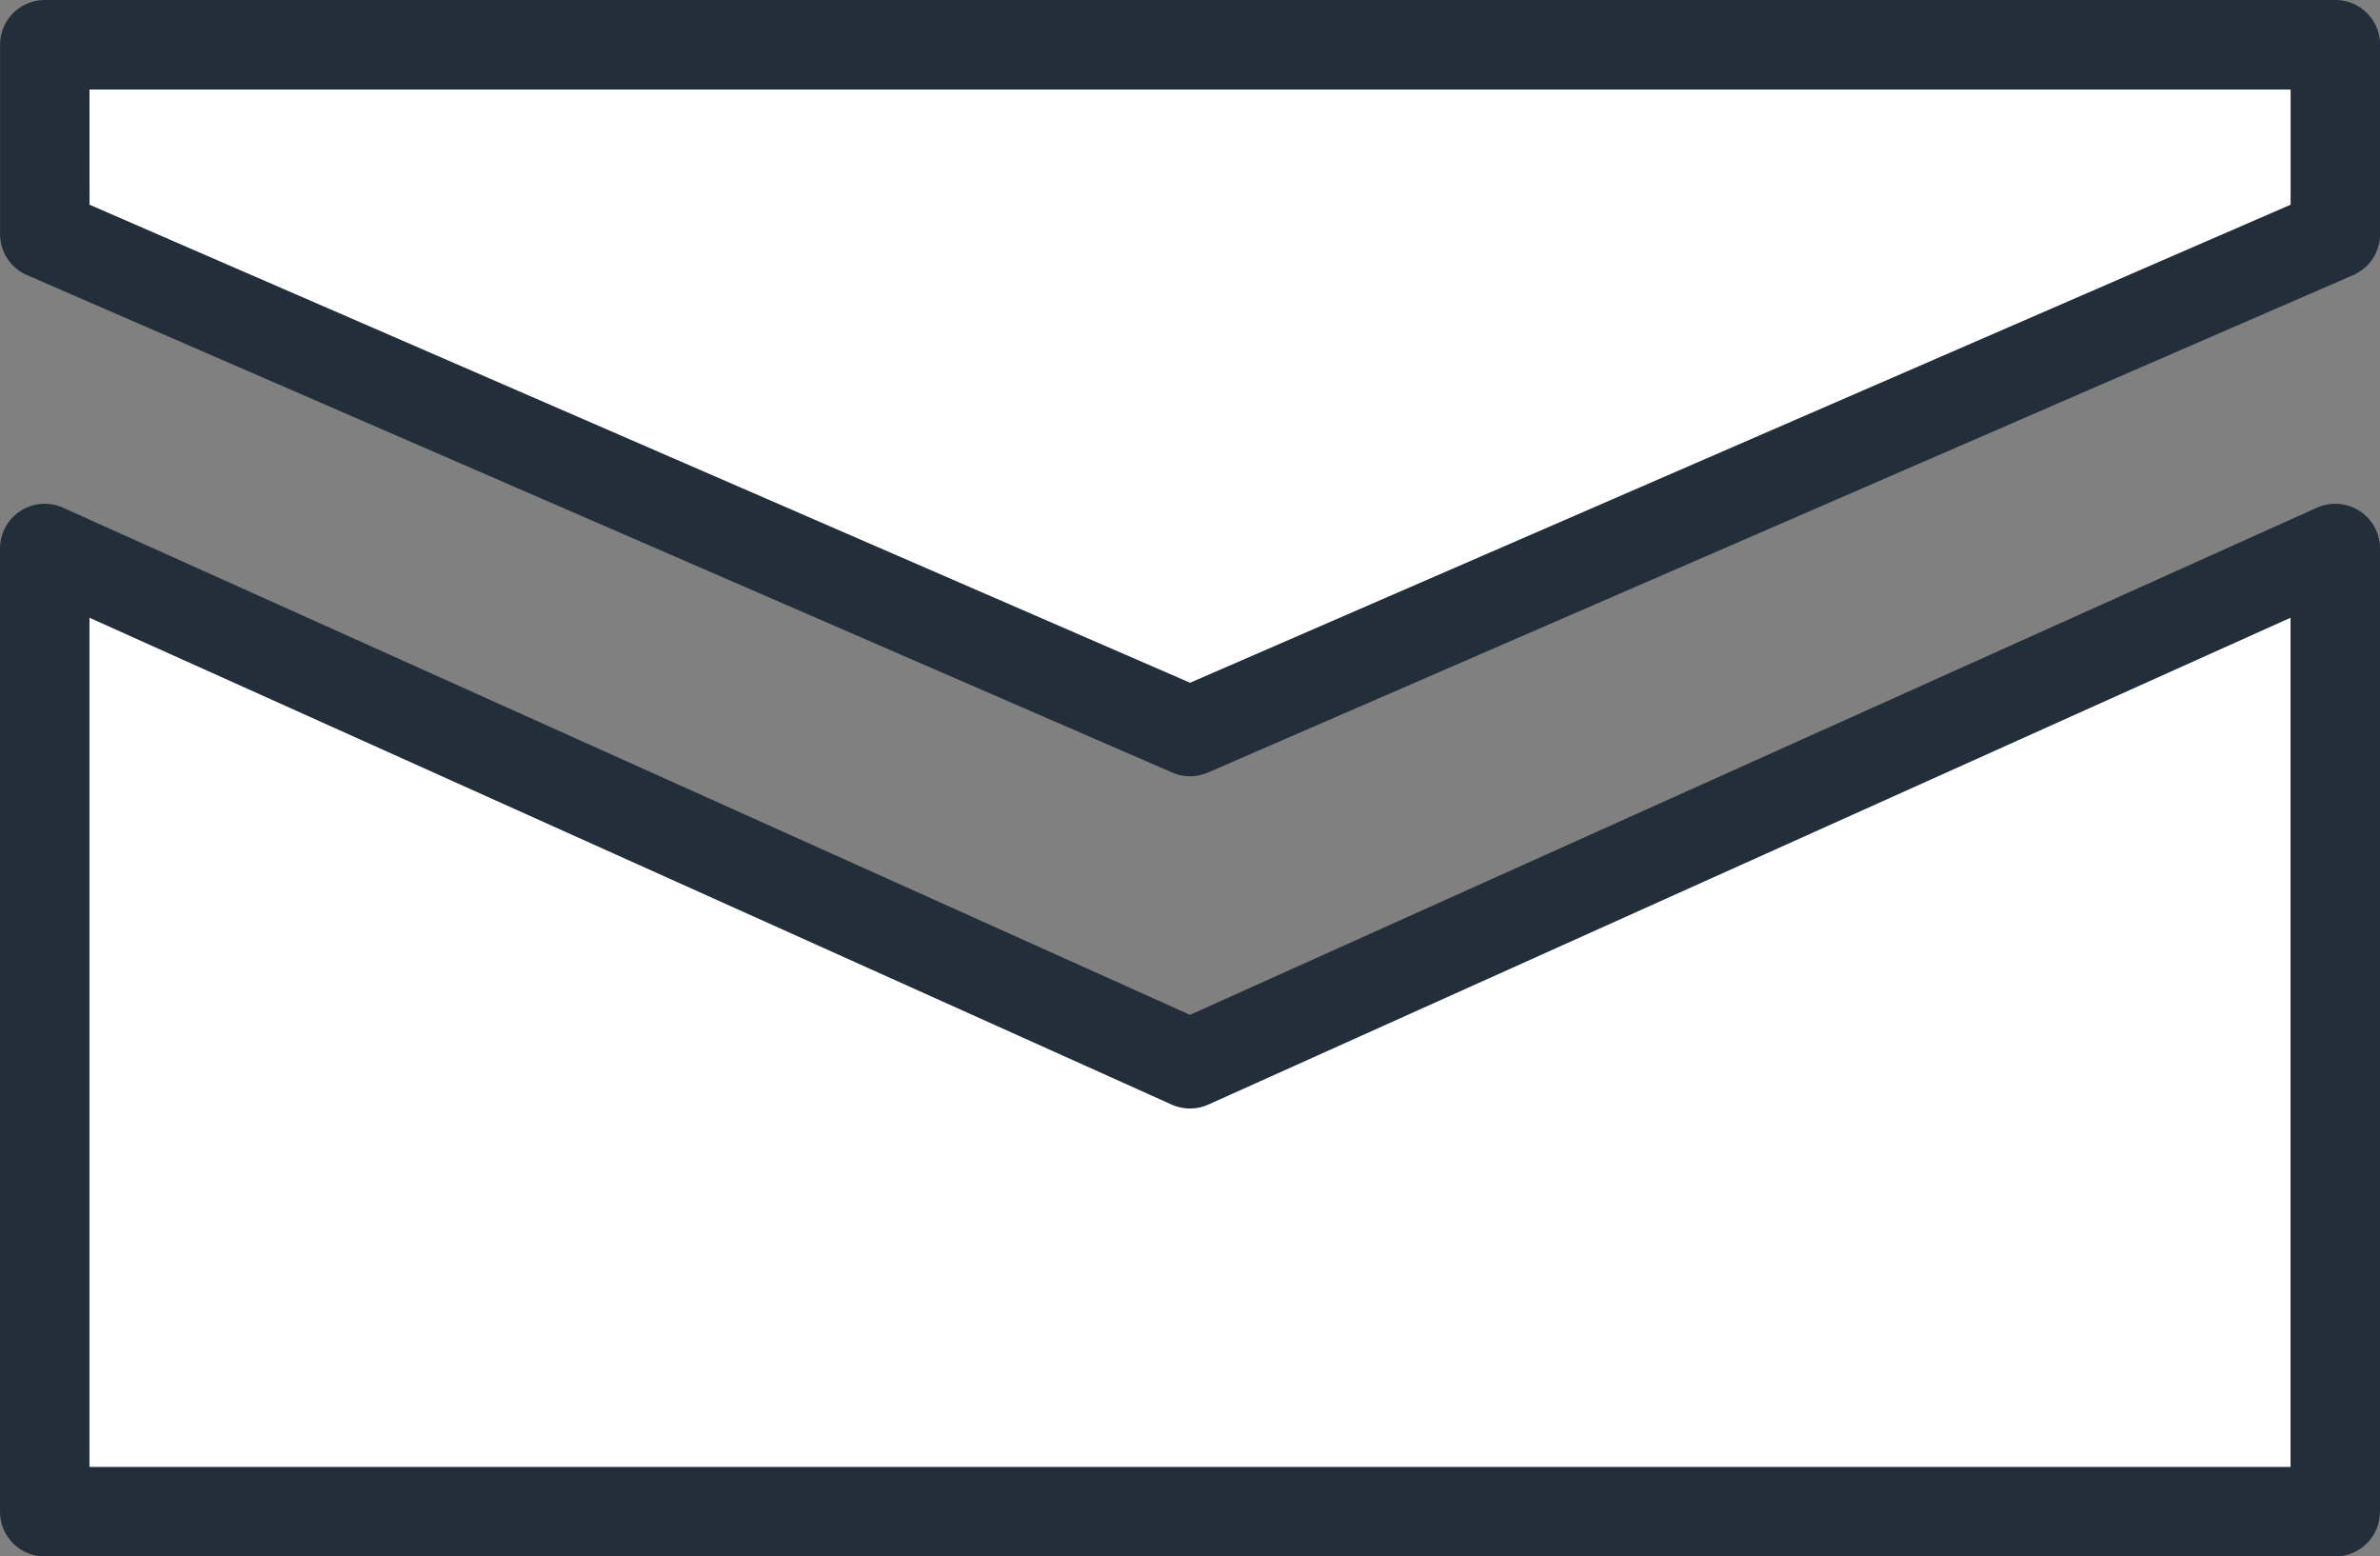 <svg xmlns="http://www.w3.org/2000/svg" width="31.922" height="20.87" viewBox="0 0 31.922 20.87">
  <rect x="0" y="0" width="31.922" height="20.87" fill="#808080" stroke="none"/>
  <g id="グループ_80796" data-name="グループ 80796" transform="translate(-969.438 -1604.722)">
    <g id="グループ_45" data-name="グループ 45" transform="translate(970.038 1612.077)">
      <path id="パス_94" data-name="パス 94" d="M985.4,1617.316l-15.361-6.908v12.915h30.722v-12.915Z" transform="translate(-970.038 -1610.408)" fill="#fff"/>
      <path id="パス_94_-_アウトライン" data-name="パス 94 - アウトライン" d="M1000.76,1623.923H970.038a.6.6,0,0,1-.6-.6v-12.915a.6.6,0,0,1,.846-.547l15.115,6.8,15.115-6.8a.6.6,0,0,1,.846.547v12.915A.6.6,0,0,1,1000.76,1623.923Zm-30.122-1.2h29.522v-11.387l-14.515,6.528a.6.6,0,0,1-.492,0l-14.515-6.528Z" transform="translate(-970.038 -1610.408)" fill="#222e39"/>
    </g>
    <g id="グループ_46" data-name="グループ 46" transform="translate(970.038 1605.322)">
      <path id="パス_95" data-name="パス 95" d="M985.4,1614.531l-15.361-6.67v-2.539h30.722v2.539Z" transform="translate(-970.038 -1605.322)" fill="#fff"/>
      <path id="パス_95_-_アウトライン" data-name="パス 95 - アウトライン" d="M985.4,1615.131a.6.6,0,0,1-.239-.05l-15.361-6.67a.6.6,0,0,1-.361-.55v-2.539a.6.6,0,0,1,.6-.6h30.722a.6.6,0,0,1,.6.6v2.539a.6.6,0,0,1-.361.55l-15.361,6.67A.6.6,0,0,1,985.4,1615.131Zm-14.761-7.664,14.761,6.41,14.761-6.41v-1.545H970.638Z" transform="translate(-970.038 -1605.322)" fill="#222e39"/>
    </g>
  </g>
</svg>
